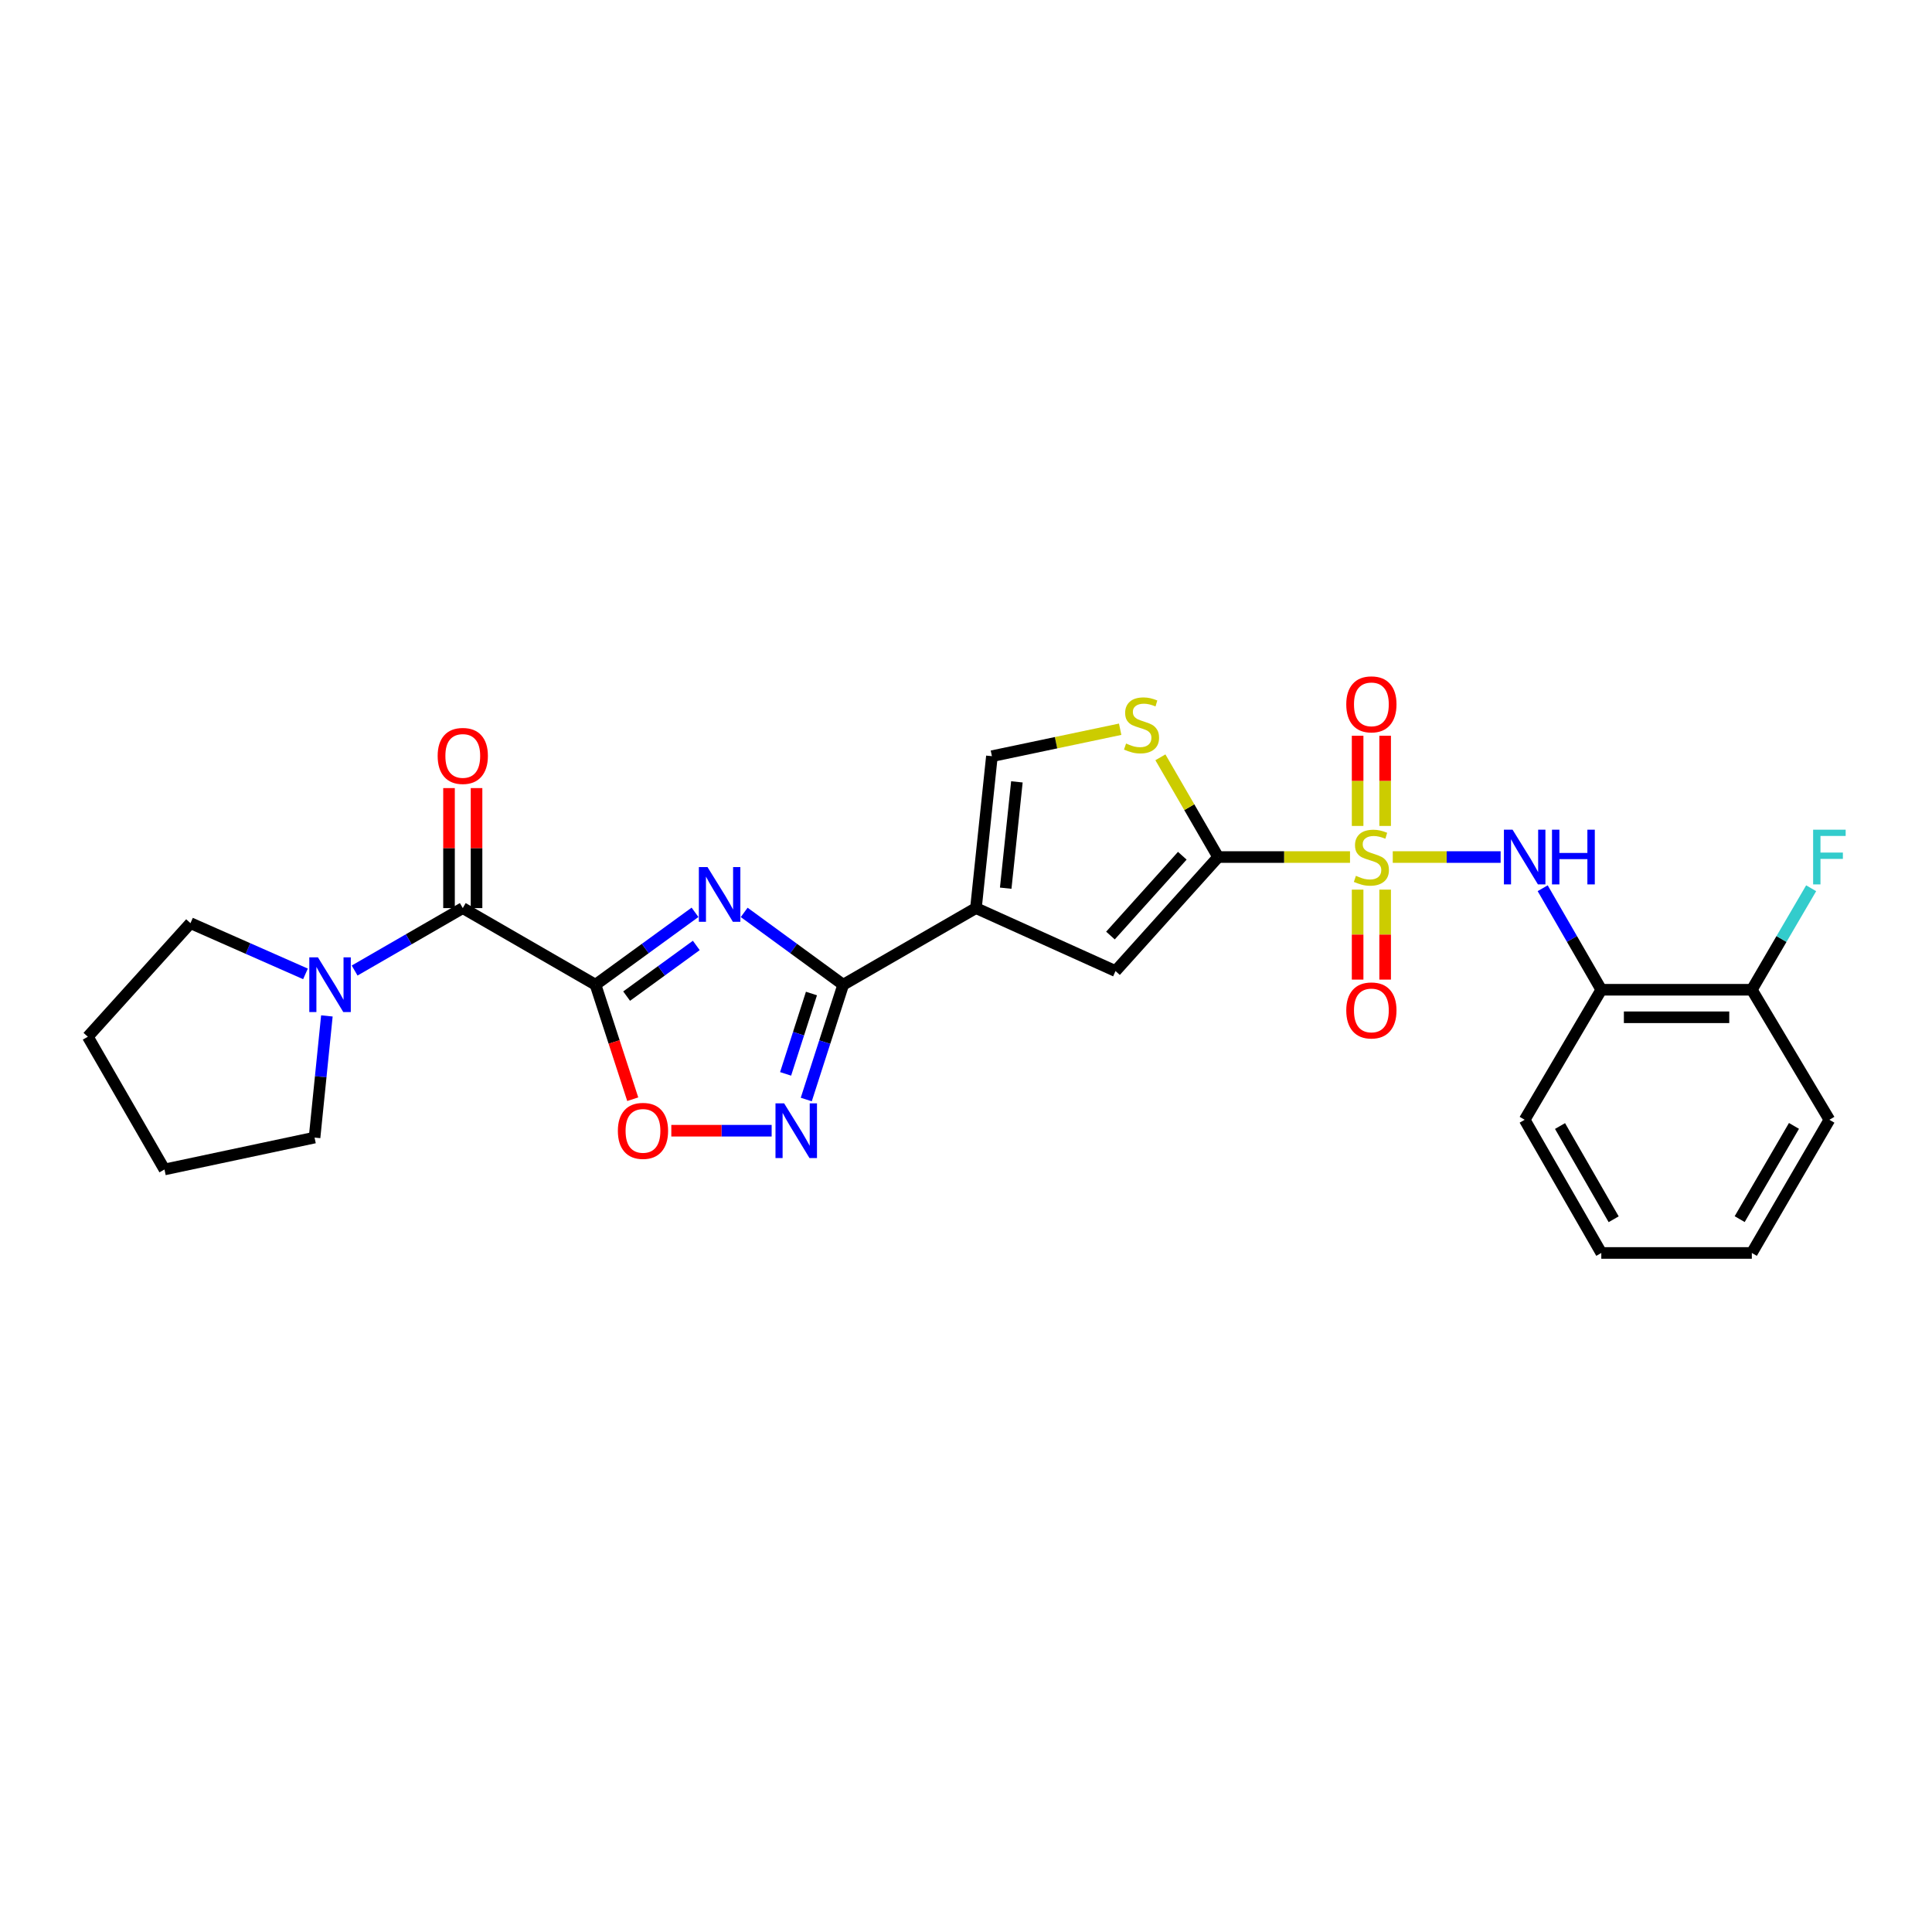 <?xml version='1.0' encoding='iso-8859-1'?>
<svg version='1.1' baseProfile='full'
              xmlns='http://www.w3.org/2000/svg'
                      xmlns:rdkit='http://www.rdkit.org/xml'
                      xmlns:xlink='http://www.w3.org/1999/xlink'
                  xml:space='preserve'
width='1000px' height='1000px' viewBox='0 0 1000 1000'>
<!-- END OF HEADER -->
<rect style='opacity:1.0;fill:#FFFFFF;stroke:none' width='1000' height='1000' x='0' y='0'> </rect>
<path class='bond-2' d='M 698.763,443.607 L 664.64,443.607' style='fill:none;fill-rule:evenodd;stroke:#CCCC00;stroke-width:6px;stroke-linecap:butt;stroke-linejoin:miter;stroke-opacity:1' />
<path class='bond-2' d='M 664.64,443.607 L 630.516,443.607' style='fill:none;fill-rule:evenodd;stroke:#000000;stroke-width:6px;stroke-linecap:butt;stroke-linejoin:miter;stroke-opacity:1' />
<path class='bond-9' d='M 720.889,443.607 L 748.805,443.607' style='fill:none;fill-rule:evenodd;stroke:#CCCC00;stroke-width:6px;stroke-linecap:butt;stroke-linejoin:miter;stroke-opacity:1' />
<path class='bond-9' d='M 748.805,443.607 L 776.72,443.607' style='fill:none;fill-rule:evenodd;stroke:#0000FF;stroke-width:6px;stroke-linecap:butt;stroke-linejoin:miter;stroke-opacity:1' />
<path class='bond-14' d='M 702.702,460.47 L 702.702,483.753' style='fill:none;fill-rule:evenodd;stroke:#CCCC00;stroke-width:6px;stroke-linecap:butt;stroke-linejoin:miter;stroke-opacity:1' />
<path class='bond-14' d='M 702.702,483.753 L 702.702,507.036' style='fill:none;fill-rule:evenodd;stroke:#FF0000;stroke-width:6px;stroke-linecap:butt;stroke-linejoin:miter;stroke-opacity:1' />
<path class='bond-14' d='M 716.949,460.47 L 716.949,483.753' style='fill:none;fill-rule:evenodd;stroke:#CCCC00;stroke-width:6px;stroke-linecap:butt;stroke-linejoin:miter;stroke-opacity:1' />
<path class='bond-14' d='M 716.949,483.753 L 716.949,507.036' style='fill:none;fill-rule:evenodd;stroke:#FF0000;stroke-width:6px;stroke-linecap:butt;stroke-linejoin:miter;stroke-opacity:1' />
<path class='bond-15' d='M 716.949,427.509 L 716.949,404.166' style='fill:none;fill-rule:evenodd;stroke:#CCCC00;stroke-width:6px;stroke-linecap:butt;stroke-linejoin:miter;stroke-opacity:1' />
<path class='bond-15' d='M 716.949,404.166 L 716.949,380.823' style='fill:none;fill-rule:evenodd;stroke:#FF0000;stroke-width:6px;stroke-linecap:butt;stroke-linejoin:miter;stroke-opacity:1' />
<path class='bond-15' d='M 702.702,427.509 L 702.702,404.166' style='fill:none;fill-rule:evenodd;stroke:#CCCC00;stroke-width:6px;stroke-linecap:butt;stroke-linejoin:miter;stroke-opacity:1' />
<path class='bond-15' d='M 702.702,404.166 L 702.702,380.823' style='fill:none;fill-rule:evenodd;stroke:#FF0000;stroke-width:6px;stroke-linecap:butt;stroke-linejoin:miter;stroke-opacity:1' />
<path class='bond-0' d='M 308.236,509.691 L 333.989,490.954' style='fill:none;fill-rule:evenodd;stroke:#000000;stroke-width:6px;stroke-linecap:butt;stroke-linejoin:miter;stroke-opacity:1' />
<path class='bond-0' d='M 333.989,490.954 L 359.742,472.218' style='fill:none;fill-rule:evenodd;stroke:#0000FF;stroke-width:6px;stroke-linecap:butt;stroke-linejoin:miter;stroke-opacity:1' />
<path class='bond-0' d='M 324.344,515.59 L 342.371,502.475' style='fill:none;fill-rule:evenodd;stroke:#000000;stroke-width:6px;stroke-linecap:butt;stroke-linejoin:miter;stroke-opacity:1' />
<path class='bond-0' d='M 342.371,502.475 L 360.398,489.36' style='fill:none;fill-rule:evenodd;stroke:#0000FF;stroke-width:6px;stroke-linecap:butt;stroke-linejoin:miter;stroke-opacity:1' />
<path class='bond-5' d='M 308.236,509.691 L 239.533,470.028' style='fill:none;fill-rule:evenodd;stroke:#000000;stroke-width:6px;stroke-linecap:butt;stroke-linejoin:miter;stroke-opacity:1' />
<path class='bond-29' d='M 308.236,509.691 L 317.87,539.32' style='fill:none;fill-rule:evenodd;stroke:#000000;stroke-width:6px;stroke-linecap:butt;stroke-linejoin:miter;stroke-opacity:1' />
<path class='bond-29' d='M 317.87,539.32 L 327.503,568.95' style='fill:none;fill-rule:evenodd;stroke:#FF0000;stroke-width:6px;stroke-linecap:butt;stroke-linejoin:miter;stroke-opacity:1' />
<path class='bond-1' d='M 385.188,472.252 L 410.813,490.971' style='fill:none;fill-rule:evenodd;stroke:#0000FF;stroke-width:6px;stroke-linecap:butt;stroke-linejoin:miter;stroke-opacity:1' />
<path class='bond-1' d='M 410.813,490.971 L 436.438,509.691' style='fill:none;fill-rule:evenodd;stroke:#000000;stroke-width:6px;stroke-linecap:butt;stroke-linejoin:miter;stroke-opacity:1' />
<path class='bond-7' d='M 630.516,443.607 L 577.39,502.622' style='fill:none;fill-rule:evenodd;stroke:#000000;stroke-width:6px;stroke-linecap:butt;stroke-linejoin:miter;stroke-opacity:1' />
<path class='bond-7' d='M 611.959,442.927 L 574.77,484.238' style='fill:none;fill-rule:evenodd;stroke:#000000;stroke-width:6px;stroke-linecap:butt;stroke-linejoin:miter;stroke-opacity:1' />
<path class='bond-10' d='M 630.516,443.607 L 615.567,417.796' style='fill:none;fill-rule:evenodd;stroke:#000000;stroke-width:6px;stroke-linecap:butt;stroke-linejoin:miter;stroke-opacity:1' />
<path class='bond-10' d='M 615.567,417.796 L 600.618,391.984' style='fill:none;fill-rule:evenodd;stroke:#CCCC00;stroke-width:6px;stroke-linecap:butt;stroke-linejoin:miter;stroke-opacity:1' />
<path class='bond-3' d='M 436.438,509.691 L 505.149,470.028' style='fill:none;fill-rule:evenodd;stroke:#000000;stroke-width:6px;stroke-linecap:butt;stroke-linejoin:miter;stroke-opacity:1' />
<path class='bond-6' d='M 436.438,509.691 L 426.881,539.401' style='fill:none;fill-rule:evenodd;stroke:#000000;stroke-width:6px;stroke-linecap:butt;stroke-linejoin:miter;stroke-opacity:1' />
<path class='bond-6' d='M 426.881,539.401 L 417.323,569.112' style='fill:none;fill-rule:evenodd;stroke:#0000FF;stroke-width:6px;stroke-linecap:butt;stroke-linejoin:miter;stroke-opacity:1' />
<path class='bond-6' d='M 420.008,514.241 L 413.318,535.038' style='fill:none;fill-rule:evenodd;stroke:#000000;stroke-width:6px;stroke-linecap:butt;stroke-linejoin:miter;stroke-opacity:1' />
<path class='bond-6' d='M 413.318,535.038 L 406.628,555.836' style='fill:none;fill-rule:evenodd;stroke:#0000FF;stroke-width:6px;stroke-linecap:butt;stroke-linejoin:miter;stroke-opacity:1' />
<path class='bond-4' d='M 505.149,470.028 L 577.39,502.622' style='fill:none;fill-rule:evenodd;stroke:#000000;stroke-width:6px;stroke-linecap:butt;stroke-linejoin:miter;stroke-opacity:1' />
<path class='bond-27' d='M 505.149,470.028 L 513.412,391.407' style='fill:none;fill-rule:evenodd;stroke:#000000;stroke-width:6px;stroke-linecap:butt;stroke-linejoin:miter;stroke-opacity:1' />
<path class='bond-27' d='M 520.557,459.724 L 526.342,404.689' style='fill:none;fill-rule:evenodd;stroke:#000000;stroke-width:6px;stroke-linecap:butt;stroke-linejoin:miter;stroke-opacity:1' />
<path class='bond-12' d='M 239.533,470.028 L 211.543,486.187' style='fill:none;fill-rule:evenodd;stroke:#000000;stroke-width:6px;stroke-linecap:butt;stroke-linejoin:miter;stroke-opacity:1' />
<path class='bond-12' d='M 211.543,486.187 L 183.553,502.345' style='fill:none;fill-rule:evenodd;stroke:#0000FF;stroke-width:6px;stroke-linecap:butt;stroke-linejoin:miter;stroke-opacity:1' />
<path class='bond-16' d='M 246.657,470.028 L 246.657,438.972' style='fill:none;fill-rule:evenodd;stroke:#000000;stroke-width:6px;stroke-linecap:butt;stroke-linejoin:miter;stroke-opacity:1' />
<path class='bond-16' d='M 246.657,438.972 L 246.657,407.916' style='fill:none;fill-rule:evenodd;stroke:#FF0000;stroke-width:6px;stroke-linecap:butt;stroke-linejoin:miter;stroke-opacity:1' />
<path class='bond-16' d='M 232.41,470.028 L 232.41,438.972' style='fill:none;fill-rule:evenodd;stroke:#000000;stroke-width:6px;stroke-linecap:butt;stroke-linejoin:miter;stroke-opacity:1' />
<path class='bond-16' d='M 232.41,438.972 L 232.41,407.916' style='fill:none;fill-rule:evenodd;stroke:#FF0000;stroke-width:6px;stroke-linecap:butt;stroke-linejoin:miter;stroke-opacity:1' />
<path class='bond-8' d='M 399.407,585.256 L 373.439,585.256' style='fill:none;fill-rule:evenodd;stroke:#0000FF;stroke-width:6px;stroke-linecap:butt;stroke-linejoin:miter;stroke-opacity:1' />
<path class='bond-8' d='M 373.439,585.256 L 347.47,585.256' style='fill:none;fill-rule:evenodd;stroke:#FF0000;stroke-width:6px;stroke-linecap:butt;stroke-linejoin:miter;stroke-opacity:1' />
<path class='bond-13' d='M 798.488,459.75 L 813.659,486.022' style='fill:none;fill-rule:evenodd;stroke:#0000FF;stroke-width:6px;stroke-linecap:butt;stroke-linejoin:miter;stroke-opacity:1' />
<path class='bond-13' d='M 813.659,486.022 L 828.83,512.295' style='fill:none;fill-rule:evenodd;stroke:#000000;stroke-width:6px;stroke-linecap:butt;stroke-linejoin:miter;stroke-opacity:1' />
<path class='bond-11' d='M 579.795,377.451 L 546.604,384.429' style='fill:none;fill-rule:evenodd;stroke:#CCCC00;stroke-width:6px;stroke-linecap:butt;stroke-linejoin:miter;stroke-opacity:1' />
<path class='bond-11' d='M 546.604,384.429 L 513.412,391.407' style='fill:none;fill-rule:evenodd;stroke:#000000;stroke-width:6px;stroke-linecap:butt;stroke-linejoin:miter;stroke-opacity:1' />
<path class='bond-19' d='M 169.194,525.839 L 166.003,557.324' style='fill:none;fill-rule:evenodd;stroke:#0000FF;stroke-width:6px;stroke-linecap:butt;stroke-linejoin:miter;stroke-opacity:1' />
<path class='bond-19' d='M 166.003,557.324 L 162.812,588.81' style='fill:none;fill-rule:evenodd;stroke:#000000;stroke-width:6px;stroke-linecap:butt;stroke-linejoin:miter;stroke-opacity:1' />
<path class='bond-20' d='M 158.116,504.081 L 128.352,490.949' style='fill:none;fill-rule:evenodd;stroke:#0000FF;stroke-width:6px;stroke-linecap:butt;stroke-linejoin:miter;stroke-opacity:1' />
<path class='bond-20' d='M 128.352,490.949 L 98.589,477.816' style='fill:none;fill-rule:evenodd;stroke:#000000;stroke-width:6px;stroke-linecap:butt;stroke-linejoin:miter;stroke-opacity:1' />
<path class='bond-17' d='M 828.83,512.295 L 906.746,512.295' style='fill:none;fill-rule:evenodd;stroke:#000000;stroke-width:6px;stroke-linecap:butt;stroke-linejoin:miter;stroke-opacity:1' />
<path class='bond-17' d='M 840.517,526.542 L 895.059,526.542' style='fill:none;fill-rule:evenodd;stroke:#000000;stroke-width:6px;stroke-linecap:butt;stroke-linejoin:miter;stroke-opacity:1' />
<path class='bond-21' d='M 828.83,512.295 L 789.167,579.597' style='fill:none;fill-rule:evenodd;stroke:#000000;stroke-width:6px;stroke-linecap:butt;stroke-linejoin:miter;stroke-opacity:1' />
<path class='bond-18' d='M 906.746,512.295 L 922.099,486.025' style='fill:none;fill-rule:evenodd;stroke:#000000;stroke-width:6px;stroke-linecap:butt;stroke-linejoin:miter;stroke-opacity:1' />
<path class='bond-18' d='M 922.099,486.025 L 937.453,459.756' style='fill:none;fill-rule:evenodd;stroke:#33CCCC;stroke-width:6px;stroke-linecap:butt;stroke-linejoin:miter;stroke-opacity:1' />
<path class='bond-22' d='M 906.746,512.295 L 946.891,579.597' style='fill:none;fill-rule:evenodd;stroke:#000000;stroke-width:6px;stroke-linecap:butt;stroke-linejoin:miter;stroke-opacity:1' />
<path class='bond-23' d='M 162.812,588.81 L 85.133,605.313' style='fill:none;fill-rule:evenodd;stroke:#000000;stroke-width:6px;stroke-linecap:butt;stroke-linejoin:miter;stroke-opacity:1' />
<path class='bond-24' d='M 98.589,477.816 L 45.455,536.61' style='fill:none;fill-rule:evenodd;stroke:#000000;stroke-width:6px;stroke-linecap:butt;stroke-linejoin:miter;stroke-opacity:1' />
<path class='bond-25' d='M 789.167,579.597 L 828.83,648.53' style='fill:none;fill-rule:evenodd;stroke:#000000;stroke-width:6px;stroke-linecap:butt;stroke-linejoin:miter;stroke-opacity:1' />
<path class='bond-25' d='M 807.465,582.831 L 835.229,631.084' style='fill:none;fill-rule:evenodd;stroke:#000000;stroke-width:6px;stroke-linecap:butt;stroke-linejoin:miter;stroke-opacity:1' />
<path class='bond-28' d='M 946.891,579.597 L 906.746,648.53' style='fill:none;fill-rule:evenodd;stroke:#000000;stroke-width:6px;stroke-linecap:butt;stroke-linejoin:miter;stroke-opacity:1' />
<path class='bond-28' d='M 928.558,582.767 L 900.456,631.02' style='fill:none;fill-rule:evenodd;stroke:#000000;stroke-width:6px;stroke-linecap:butt;stroke-linejoin:miter;stroke-opacity:1' />
<path class='bond-30' d='M 85.133,605.313 L 45.455,536.61' style='fill:none;fill-rule:evenodd;stroke:#000000;stroke-width:6px;stroke-linecap:butt;stroke-linejoin:miter;stroke-opacity:1' />
<path class='bond-26' d='M 828.83,648.53 L 906.746,648.53' style='fill:none;fill-rule:evenodd;stroke:#000000;stroke-width:6px;stroke-linecap:butt;stroke-linejoin:miter;stroke-opacity:1' />
<path  class='atom-0' d='M 701.826 453.327
Q 702.146 453.447, 703.466 454.007
Q 704.786 454.567, 706.226 454.927
Q 707.706 455.247, 709.146 455.247
Q 711.826 455.247, 713.386 453.967
Q 714.946 452.647, 714.946 450.367
Q 714.946 448.807, 714.146 447.847
Q 713.386 446.887, 712.186 446.367
Q 710.986 445.847, 708.986 445.247
Q 706.466 444.487, 704.946 443.767
Q 703.466 443.047, 702.386 441.527
Q 701.346 440.007, 701.346 437.447
Q 701.346 433.887, 703.746 431.687
Q 706.186 429.487, 710.986 429.487
Q 714.266 429.487, 717.986 431.047
L 717.066 434.127
Q 713.666 432.727, 711.106 432.727
Q 708.346 432.727, 706.826 433.887
Q 705.306 435.007, 705.346 436.967
Q 705.346 438.487, 706.106 439.407
Q 706.906 440.327, 708.026 440.847
Q 709.186 441.367, 711.106 441.967
Q 713.666 442.767, 715.186 443.567
Q 716.706 444.367, 717.786 446.007
Q 718.906 447.607, 718.906 450.367
Q 718.906 454.287, 716.266 456.407
Q 713.666 458.487, 709.306 458.487
Q 706.786 458.487, 704.866 457.927
Q 702.986 457.407, 700.746 456.487
L 701.826 453.327
' fill='#CCCC00'/>
<path  class='atom-2' d='M 366.208 448.8
L 375.488 463.8
Q 376.408 465.28, 377.888 467.96
Q 379.368 470.64, 379.448 470.8
L 379.448 448.8
L 383.208 448.8
L 383.208 477.12
L 379.328 477.12
L 369.368 460.72
Q 368.208 458.8, 366.968 456.6
Q 365.768 454.4, 365.408 453.72
L 365.408 477.12
L 361.728 477.12
L 361.728 448.8
L 366.208 448.8
' fill='#0000FF'/>
<path  class='atom-7' d='M 405.87 571.096
L 415.15 586.096
Q 416.07 587.576, 417.55 590.256
Q 419.03 592.936, 419.11 593.096
L 419.11 571.096
L 422.87 571.096
L 422.87 599.416
L 418.99 599.416
L 409.03 583.016
Q 407.87 581.096, 406.63 578.896
Q 405.43 576.696, 405.07 576.016
L 405.07 599.416
L 401.39 599.416
L 401.39 571.096
L 405.87 571.096
' fill='#0000FF'/>
<path  class='atom-9' d='M 319.805 585.336
Q 319.805 578.536, 323.165 574.736
Q 326.525 570.936, 332.805 570.936
Q 339.085 570.936, 342.445 574.736
Q 345.805 578.536, 345.805 585.336
Q 345.805 592.216, 342.405 596.136
Q 339.005 600.016, 332.805 600.016
Q 326.565 600.016, 323.165 596.136
Q 319.805 592.256, 319.805 585.336
M 332.805 596.816
Q 337.125 596.816, 339.445 593.936
Q 341.805 591.016, 341.805 585.336
Q 341.805 579.776, 339.445 576.976
Q 337.125 574.136, 332.805 574.136
Q 328.485 574.136, 326.125 576.936
Q 323.805 579.736, 323.805 585.336
Q 323.805 591.056, 326.125 593.936
Q 328.485 596.816, 332.805 596.816
' fill='#FF0000'/>
<path  class='atom-10' d='M 782.907 429.447
L 792.187 444.447
Q 793.107 445.927, 794.587 448.607
Q 796.067 451.287, 796.147 451.447
L 796.147 429.447
L 799.907 429.447
L 799.907 457.767
L 796.027 457.767
L 786.067 441.367
Q 784.907 439.447, 783.667 437.247
Q 782.467 435.047, 782.107 434.367
L 782.107 457.767
L 778.427 457.767
L 778.427 429.447
L 782.907 429.447
' fill='#0000FF'/>
<path  class='atom-10' d='M 803.307 429.447
L 807.147 429.447
L 807.147 441.487
L 821.627 441.487
L 821.627 429.447
L 825.467 429.447
L 825.467 457.767
L 821.627 457.767
L 821.627 444.687
L 807.147 444.687
L 807.147 457.767
L 803.307 457.767
L 803.307 429.447
' fill='#0000FF'/>
<path  class='atom-11' d='M 582.854 384.846
Q 583.174 384.966, 584.494 385.526
Q 585.814 386.086, 587.254 386.446
Q 588.734 386.766, 590.174 386.766
Q 592.854 386.766, 594.414 385.486
Q 595.974 384.166, 595.974 381.886
Q 595.974 380.326, 595.174 379.366
Q 594.414 378.406, 593.214 377.886
Q 592.014 377.366, 590.014 376.766
Q 587.494 376.006, 585.974 375.286
Q 584.494 374.566, 583.414 373.046
Q 582.374 371.526, 582.374 368.966
Q 582.374 365.406, 584.774 363.206
Q 587.214 361.006, 592.014 361.006
Q 595.294 361.006, 599.014 362.566
L 598.094 365.646
Q 594.694 364.246, 592.134 364.246
Q 589.374 364.246, 587.854 365.406
Q 586.334 366.526, 586.374 368.486
Q 586.374 370.006, 587.134 370.926
Q 587.934 371.846, 589.054 372.366
Q 590.214 372.886, 592.134 373.486
Q 594.694 374.286, 596.214 375.086
Q 597.734 375.886, 598.814 377.526
Q 599.934 379.126, 599.934 381.886
Q 599.934 385.806, 597.294 387.926
Q 594.694 390.006, 590.334 390.006
Q 587.814 390.006, 585.894 389.446
Q 584.014 388.926, 581.774 388.006
L 582.854 384.846
' fill='#CCCC00'/>
<path  class='atom-13' d='M 164.57 495.531
L 173.85 510.531
Q 174.77 512.011, 176.25 514.691
Q 177.73 517.371, 177.81 517.531
L 177.81 495.531
L 181.57 495.531
L 181.57 523.851
L 177.69 523.851
L 167.73 507.451
Q 166.57 505.531, 165.33 503.331
Q 164.13 501.131, 163.77 500.451
L 163.77 523.851
L 160.09 523.851
L 160.09 495.531
L 164.57 495.531
' fill='#0000FF'/>
<path  class='atom-15' d='M 696.826 522.997
Q 696.826 516.197, 700.186 512.397
Q 703.546 508.597, 709.826 508.597
Q 716.106 508.597, 719.466 512.397
Q 722.826 516.197, 722.826 522.997
Q 722.826 529.877, 719.426 533.797
Q 716.026 537.677, 709.826 537.677
Q 703.586 537.677, 700.186 533.797
Q 696.826 529.917, 696.826 522.997
M 709.826 534.477
Q 714.146 534.477, 716.466 531.597
Q 718.826 528.677, 718.826 522.997
Q 718.826 517.437, 716.466 514.637
Q 714.146 511.797, 709.826 511.797
Q 705.506 511.797, 703.146 514.597
Q 700.826 517.397, 700.826 522.997
Q 700.826 528.717, 703.146 531.597
Q 705.506 534.477, 709.826 534.477
' fill='#FF0000'/>
<path  class='atom-16' d='M 696.826 364.568
Q 696.826 357.768, 700.186 353.968
Q 703.546 350.168, 709.826 350.168
Q 716.106 350.168, 719.466 353.968
Q 722.826 357.768, 722.826 364.568
Q 722.826 371.448, 719.426 375.368
Q 716.026 379.248, 709.826 379.248
Q 703.586 379.248, 700.186 375.368
Q 696.826 371.488, 696.826 364.568
M 709.826 376.048
Q 714.146 376.048, 716.466 373.168
Q 718.826 370.248, 718.826 364.568
Q 718.826 359.008, 716.466 356.208
Q 714.146 353.368, 709.826 353.368
Q 705.506 353.368, 703.146 356.168
Q 700.826 358.968, 700.826 364.568
Q 700.826 370.288, 703.146 373.168
Q 705.506 376.048, 709.826 376.048
' fill='#FF0000'/>
<path  class='atom-17' d='M 226.533 391.265
Q 226.533 384.465, 229.893 380.665
Q 233.253 376.865, 239.533 376.865
Q 245.813 376.865, 249.173 380.665
Q 252.533 384.465, 252.533 391.265
Q 252.533 398.145, 249.133 402.065
Q 245.733 405.945, 239.533 405.945
Q 233.293 405.945, 229.893 402.065
Q 226.533 398.185, 226.533 391.265
M 239.533 402.745
Q 243.853 402.745, 246.173 399.865
Q 248.533 396.945, 248.533 391.265
Q 248.533 385.705, 246.173 382.905
Q 243.853 380.065, 239.533 380.065
Q 235.213 380.065, 232.853 382.865
Q 230.533 385.665, 230.533 391.265
Q 230.533 396.985, 232.853 399.865
Q 235.213 402.745, 239.533 402.745
' fill='#FF0000'/>
<path  class='atom-19' d='M 938.471 429.447
L 955.311 429.447
L 955.311 432.687
L 942.271 432.687
L 942.271 441.287
L 953.871 441.287
L 953.871 444.567
L 942.271 444.567
L 942.271 457.767
L 938.471 457.767
L 938.471 429.447
' fill='#33CCCC'/>
</svg>
